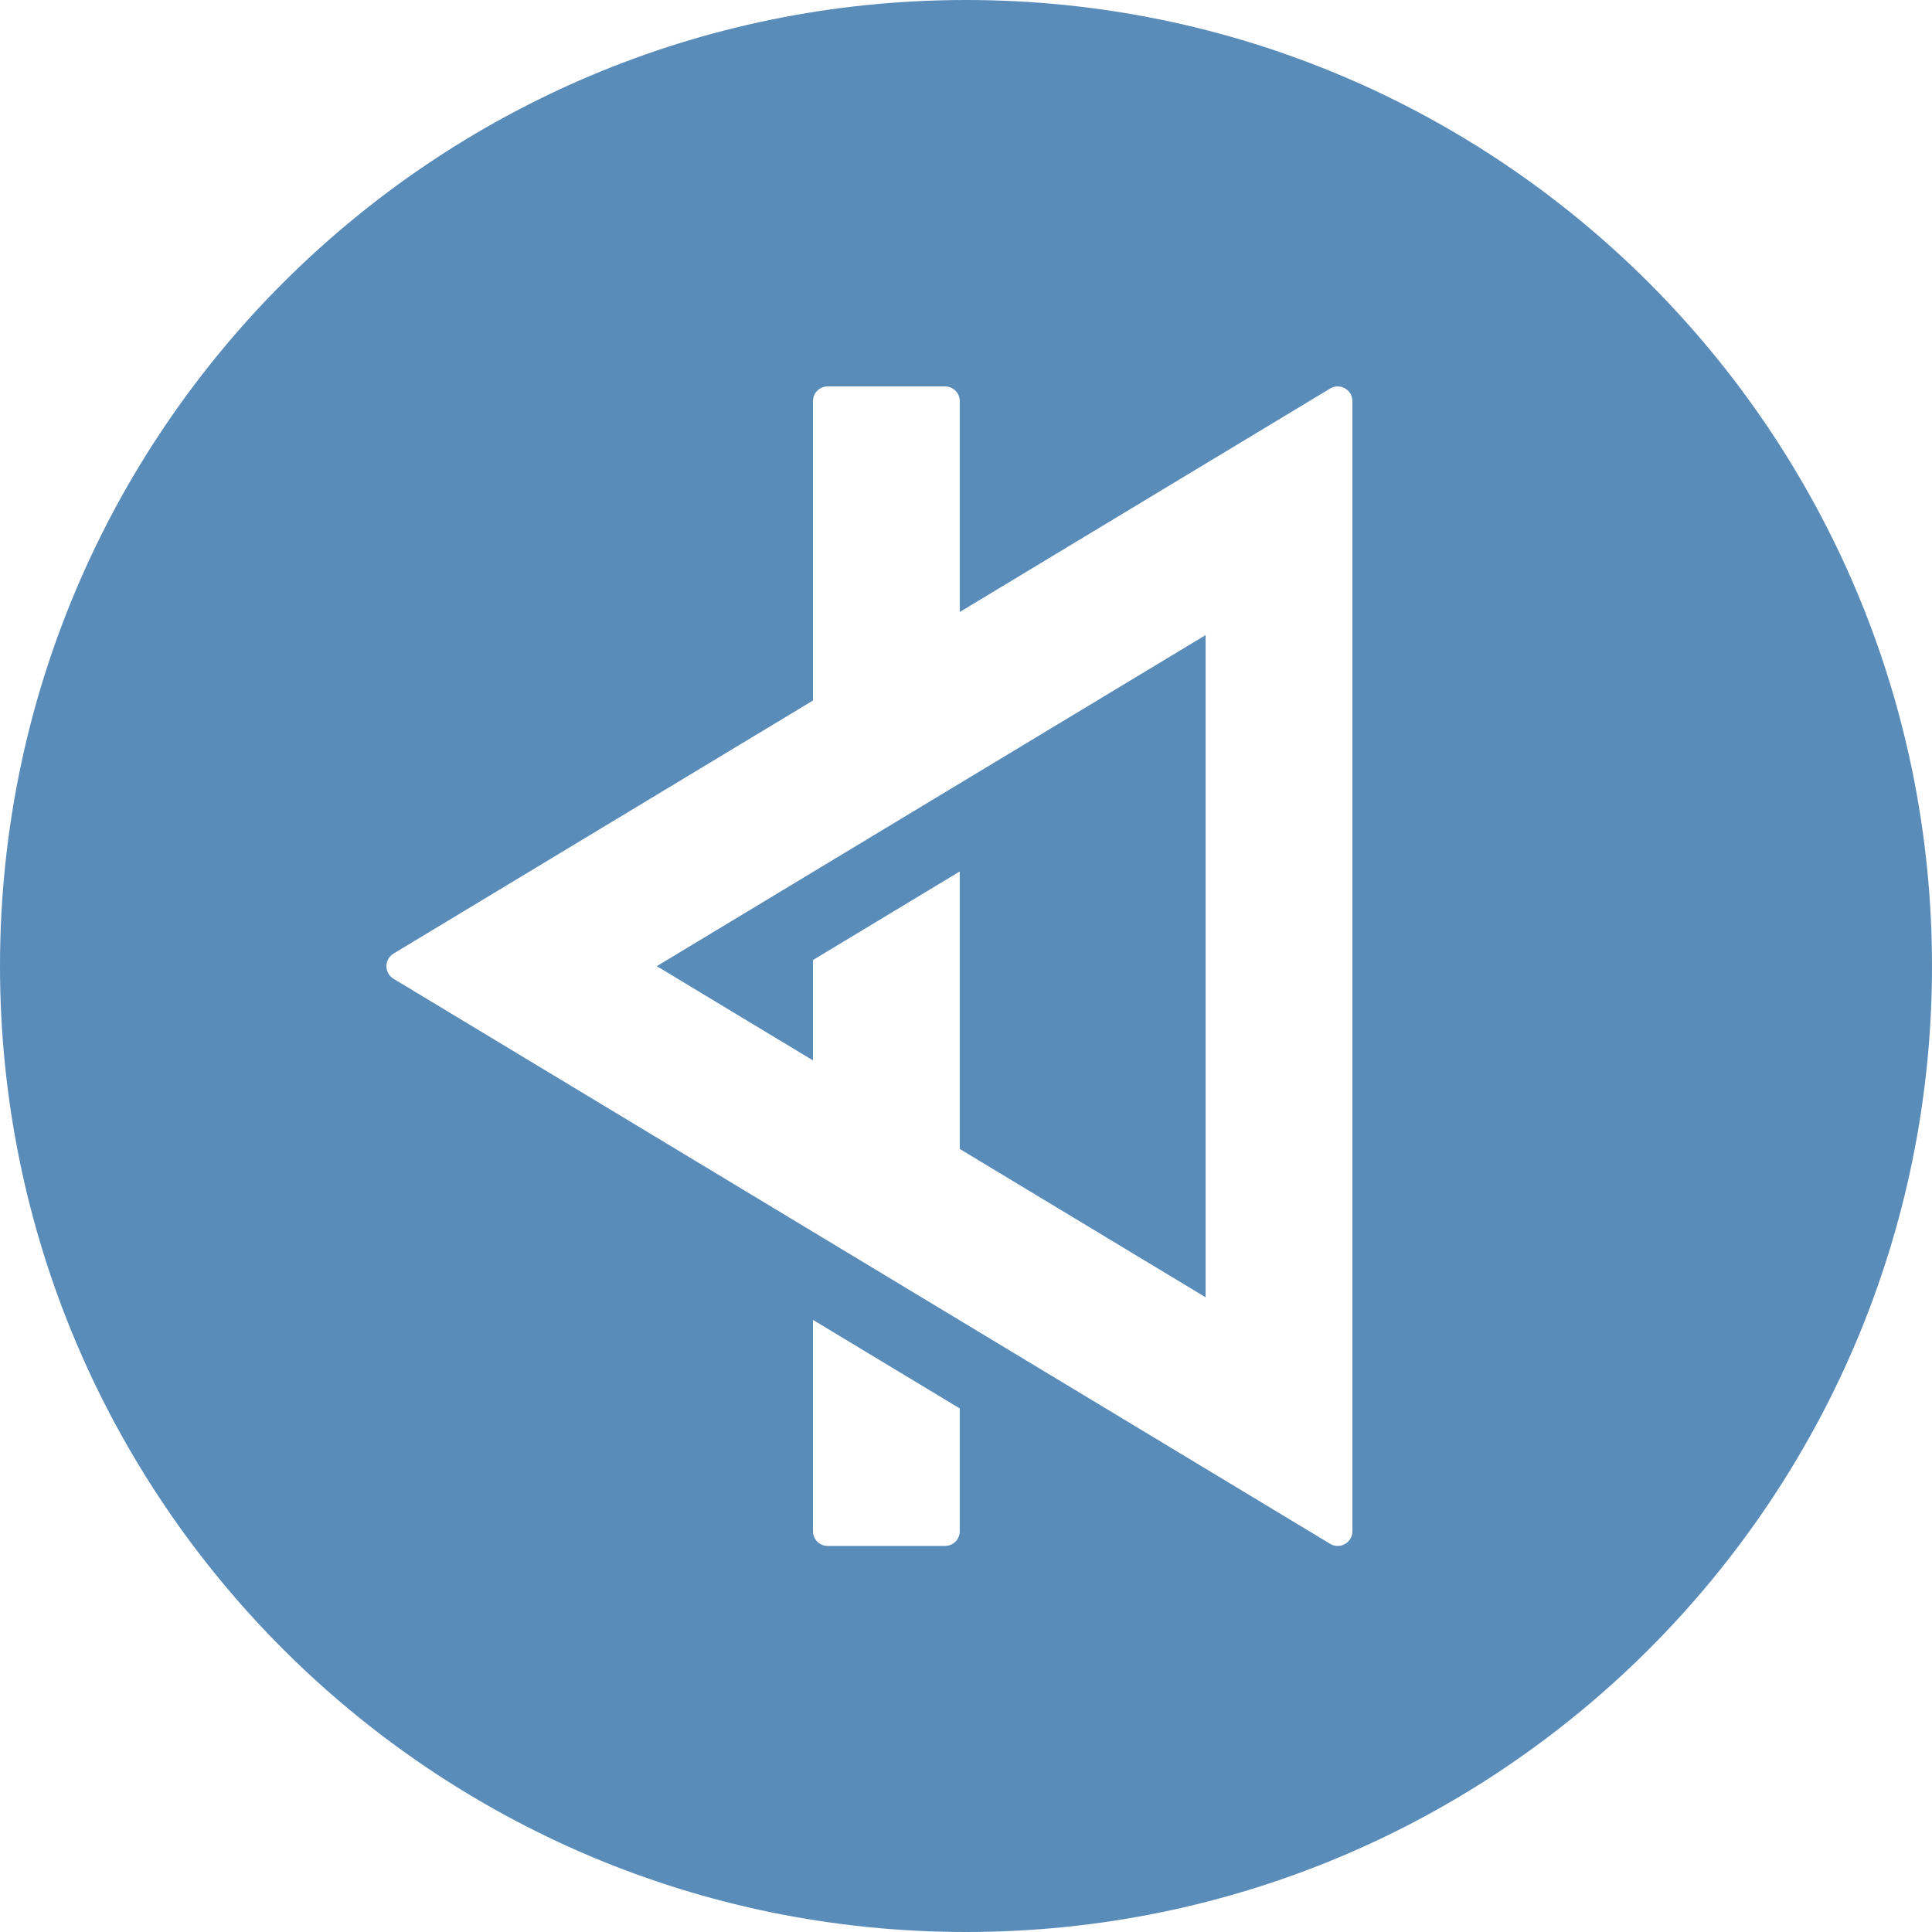 <svg width="80" height="80" viewBox="0 0 80 80" fill="none" xmlns="http://www.w3.org/2000/svg">
<path d="M39.742 47.576L49.922 53.718V26.297L27.197 40.007L33.664 43.909V39.752L39.742 36.085V47.576Z" fill="#5A8CBA"/>
<path fill-rule="evenodd" clip-rule="evenodd" d="M80 40C80 62.091 62.091 80 40 80C17.909 80 0 62.091 0 40C0 17.909 17.909 0 40 0C62.091 0 80 17.909 80 40ZM55.078 63.926C55.483 64.171 56 63.879 56 63.406V16.609C56 16.136 55.483 15.844 55.078 16.088L39.742 25.341V16.608C39.742 16.272 39.47 16 39.134 16H34.272C33.937 16 33.664 16.272 33.664 16.608V29.007L16.294 39.487C15.902 39.723 15.902 40.291 16.294 40.528L55.078 63.926ZM39.742 58.321L33.664 54.654V63.407C33.664 63.742 33.937 64.014 34.272 64.014H39.134C39.47 64.014 39.742 63.742 39.742 63.407V58.321Z" fill="#5A8CBA"/>
</svg>
